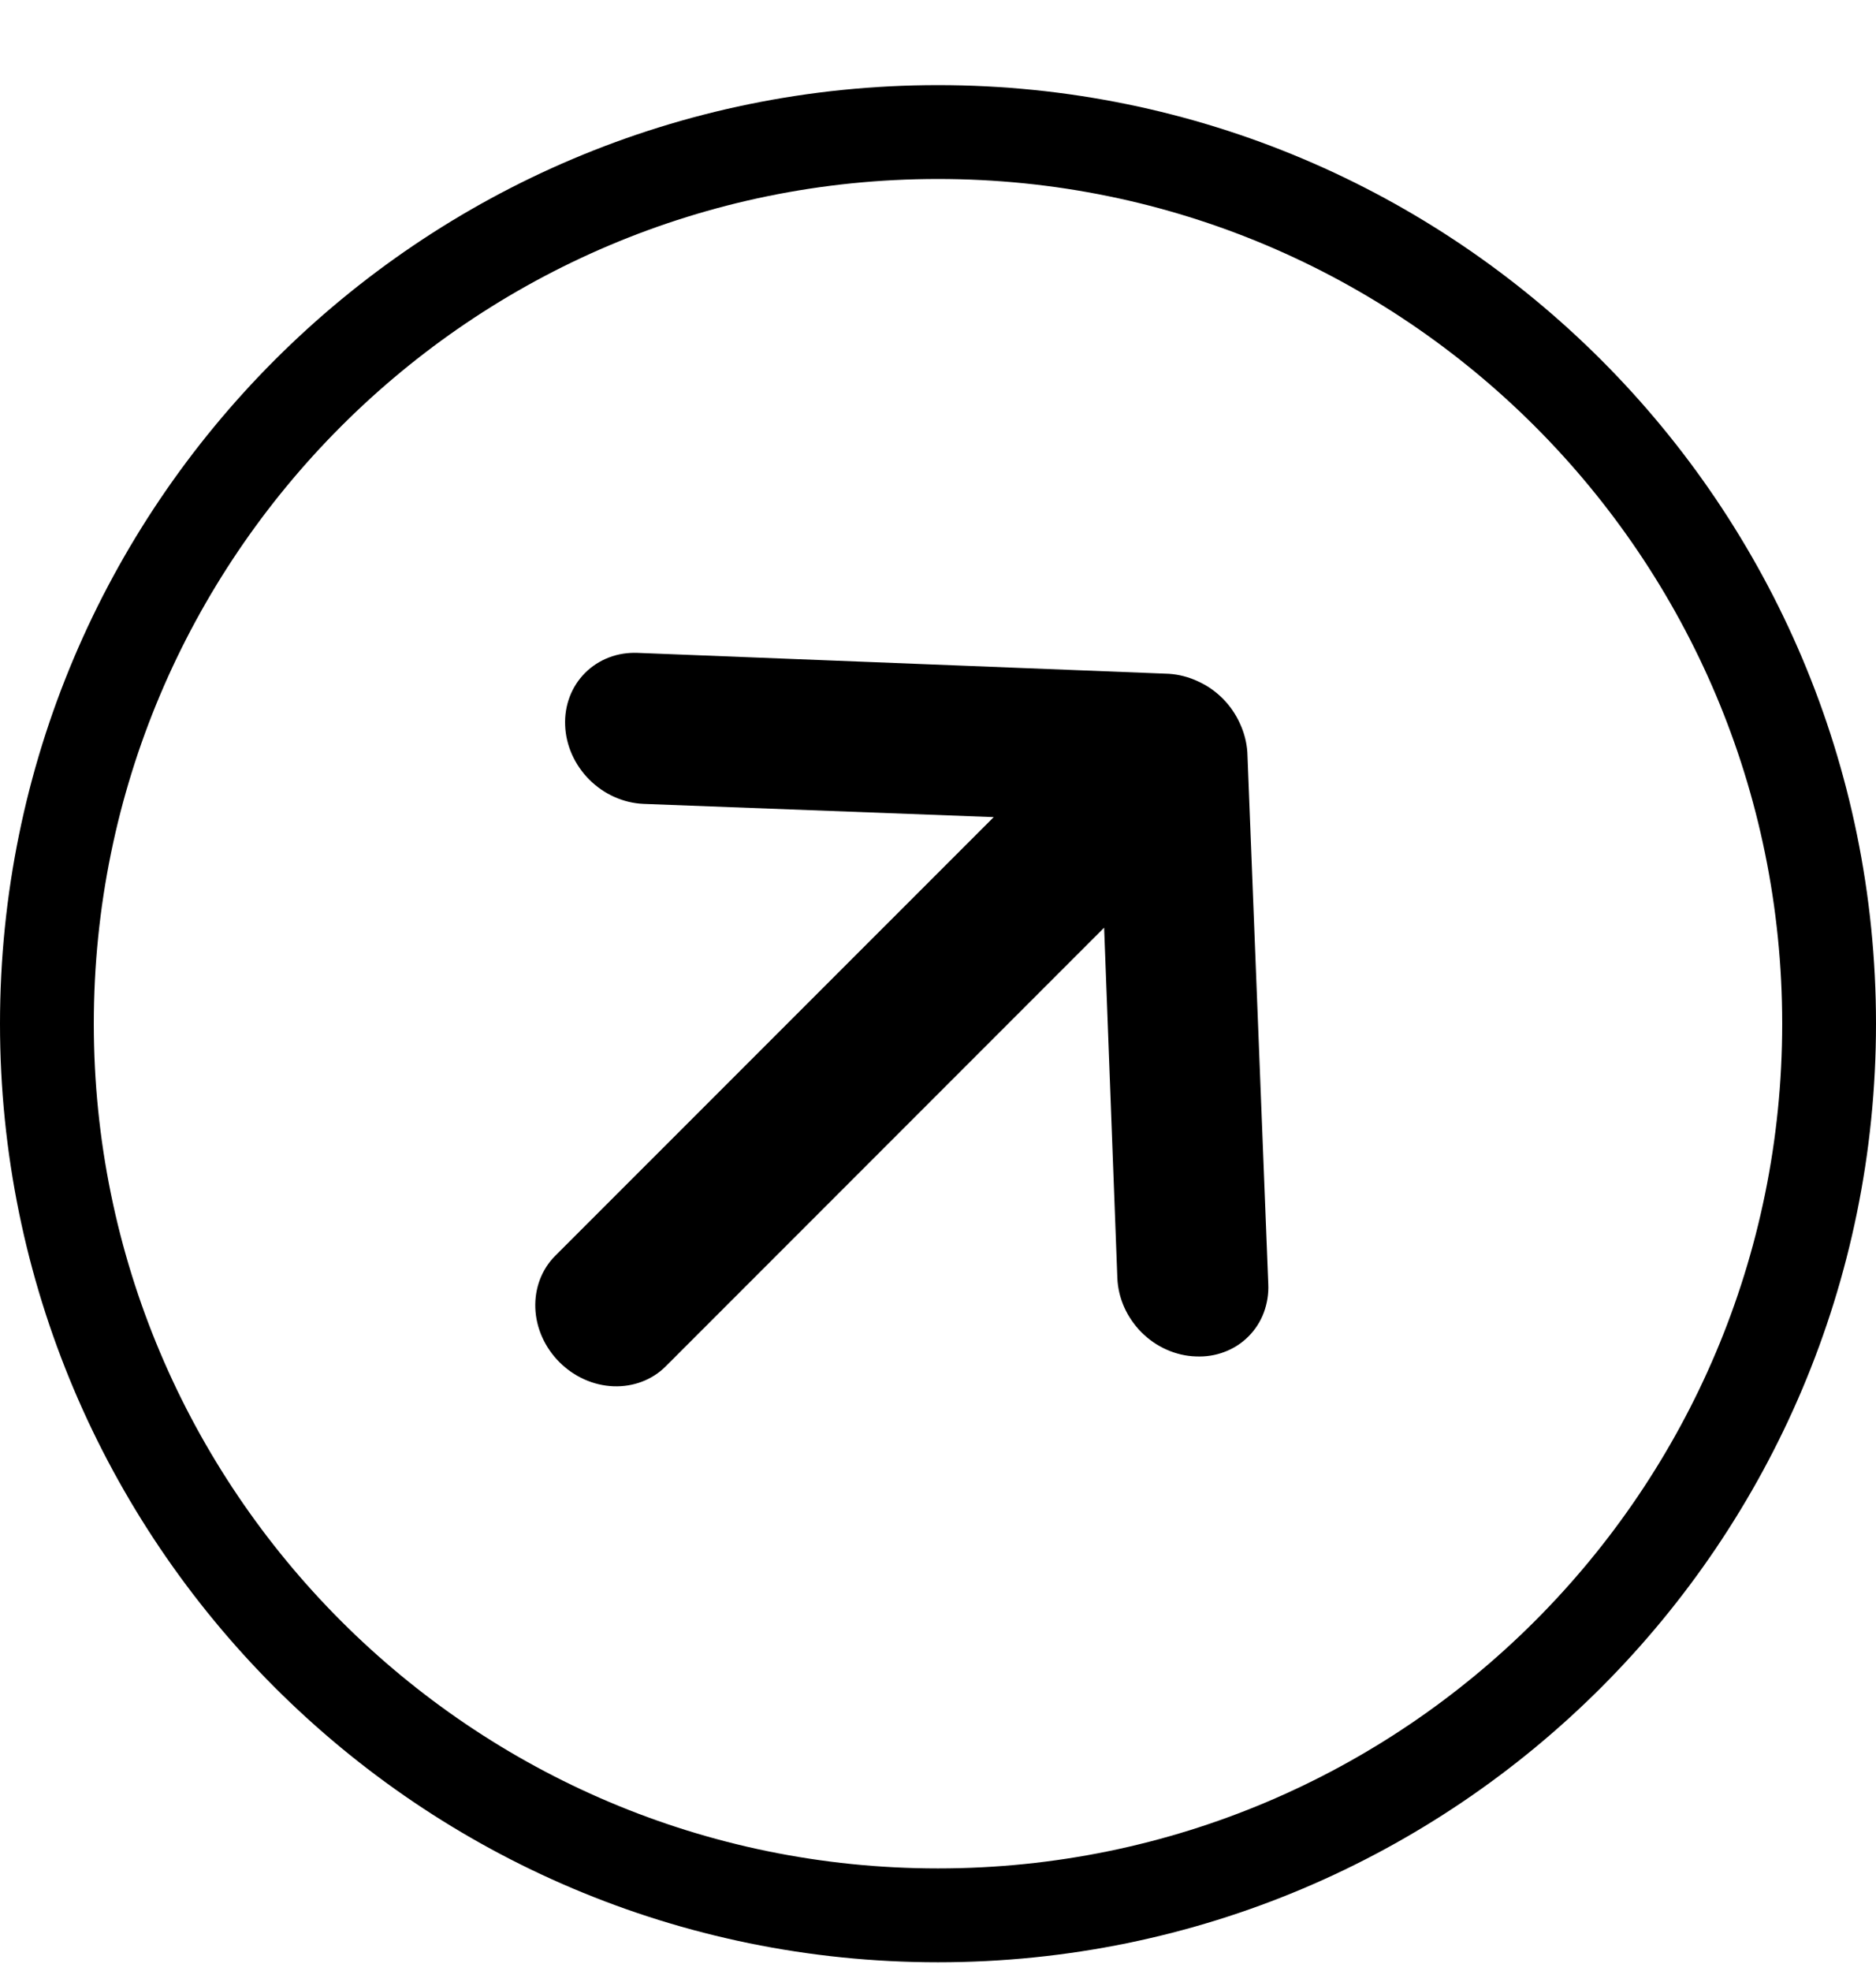 <svg width="20" height="21" viewBox="0 0 20 21" fill="none" xmlns="http://www.w3.org/2000/svg">
<path d="M10 20.407C4.753 20.407 0.5 16.154 0.5 10.907C0.5 5.66 4.753 1.407 10 1.407C15.247 1.407 19.5 5.66 19.5 10.907C19.5 16.154 15.247 20.407 10 20.407Z" stroke="black"/>
<path d="M13.521 13.68L13.298 8.015C13.291 7.91 13.264 7.805 13.218 7.707C13.129 7.509 12.968 7.348 12.771 7.259C12.672 7.213 12.568 7.186 12.462 7.179L6.797 6.956C6.692 6.952 6.588 6.968 6.492 7.005C6.396 7.042 6.31 7.097 6.238 7.169C6.093 7.314 6.016 7.515 6.025 7.729C6.033 7.942 6.126 8.15 6.283 8.307C6.439 8.463 6.647 8.556 6.861 8.565L10.594 8.706L5.919 13.38C5.775 13.524 5.699 13.725 5.707 13.937C5.715 14.15 5.808 14.357 5.964 14.513C6.12 14.669 6.327 14.762 6.54 14.77C6.752 14.778 6.953 14.702 7.097 14.558L11.771 9.884L11.912 13.616C11.916 13.722 11.941 13.828 11.985 13.927C12.029 14.026 12.092 14.117 12.169 14.195C12.247 14.273 12.338 14.336 12.438 14.38C12.537 14.424 12.643 14.449 12.748 14.452C12.854 14.457 12.958 14.441 13.054 14.404C13.151 14.368 13.237 14.312 13.309 14.24C13.381 14.168 13.437 14.082 13.473 13.986C13.509 13.889 13.526 13.785 13.521 13.68Z" fill="black"/>
</svg>
